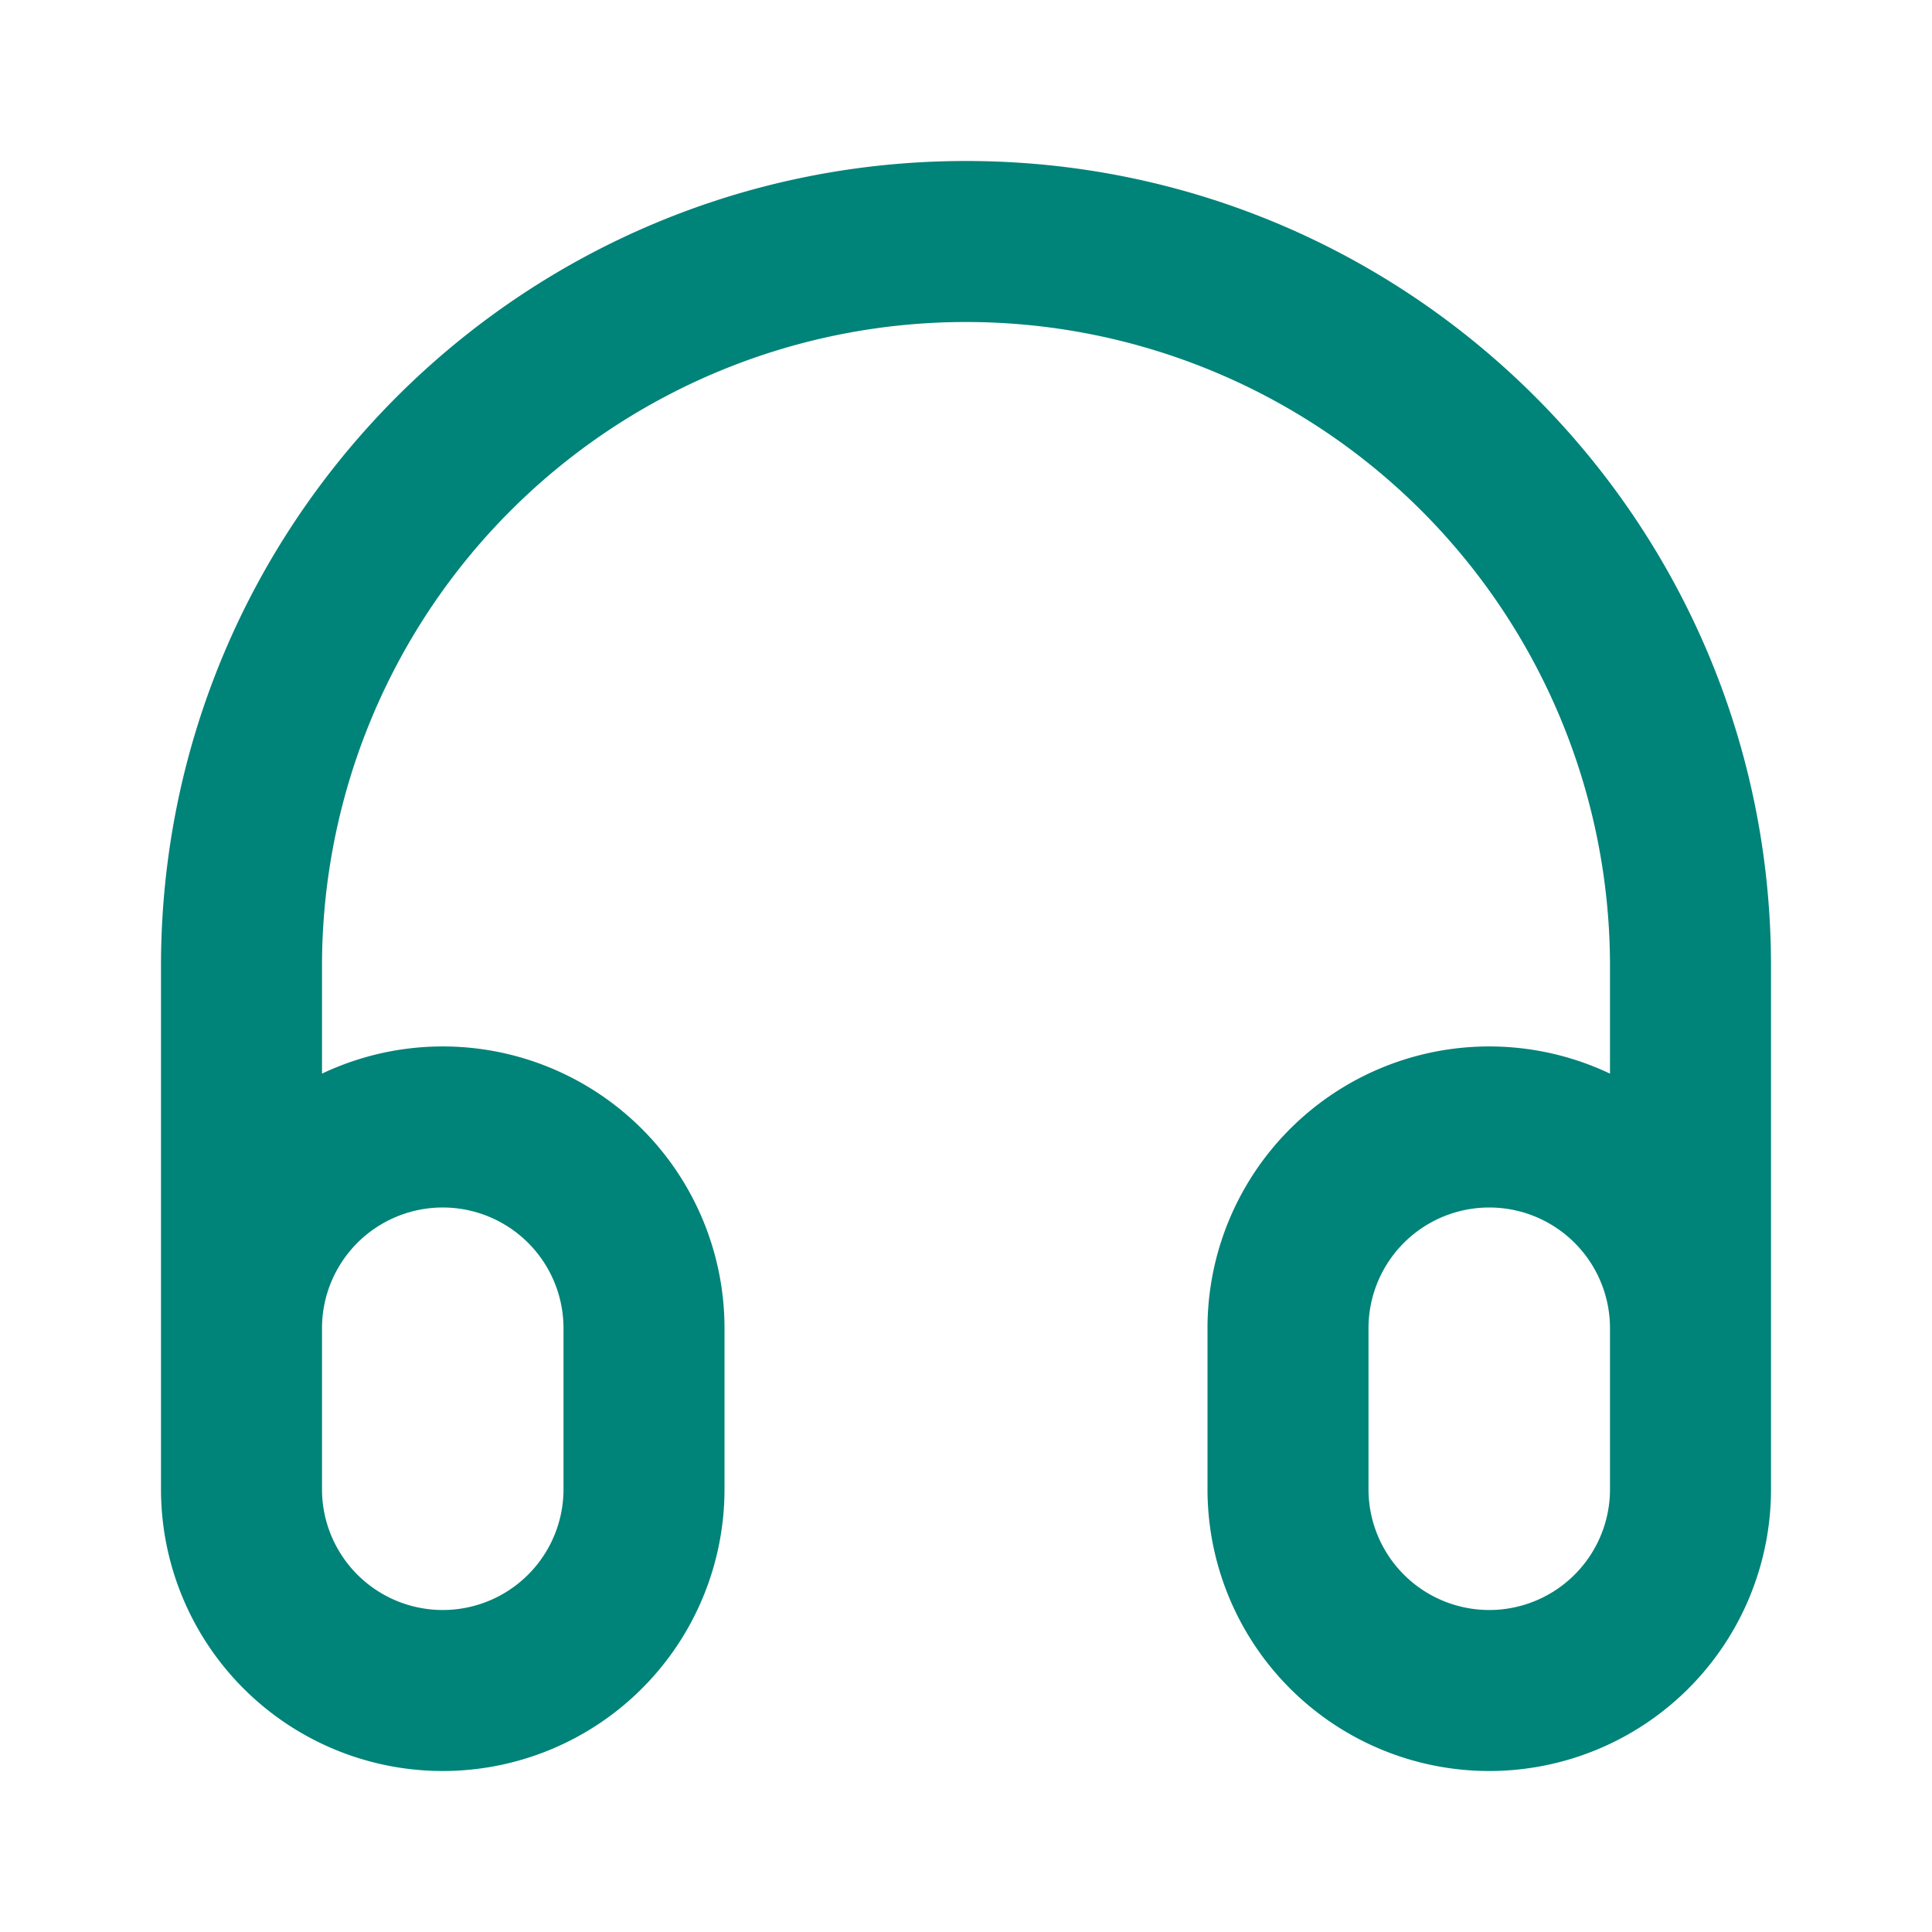 <svg xmlns="http://www.w3.org/2000/svg" width="24" height="24" fill="none" viewBox="0 0 24 24">
  <g clip-path="url(#a)">
    <path fill="#008379" fill-rule="evenodd" d="M2 12C2 6.477 6.477 2 12 2s10 4.477 10 10v6.5a3.5 3.5 0 1 1-7 0v-2a3.5 3.5 0 0 1 5-3.163V12a8 8 0 1 0-16 0v1.337A3.5 3.5 0 0 1 9 16.5v2a3.5 3.5 0 1 1-7 0V12Zm2 6.5a1.5 1.5 0 0 0 3 0v-2a1.5 1.5 0 0 0-3 0v2Zm16-2a1.5 1.5 0 0 0-3 0v2a1.5 1.5 0 0 0 3 0v-2Z" clip-rule="evenodd"/>
  </g>
  <defs>
    <clipPath id="a">
      <path fill="#fff" d="M0 0h24v24H0z"/>
    </clipPath>
  </defs>
</svg>
